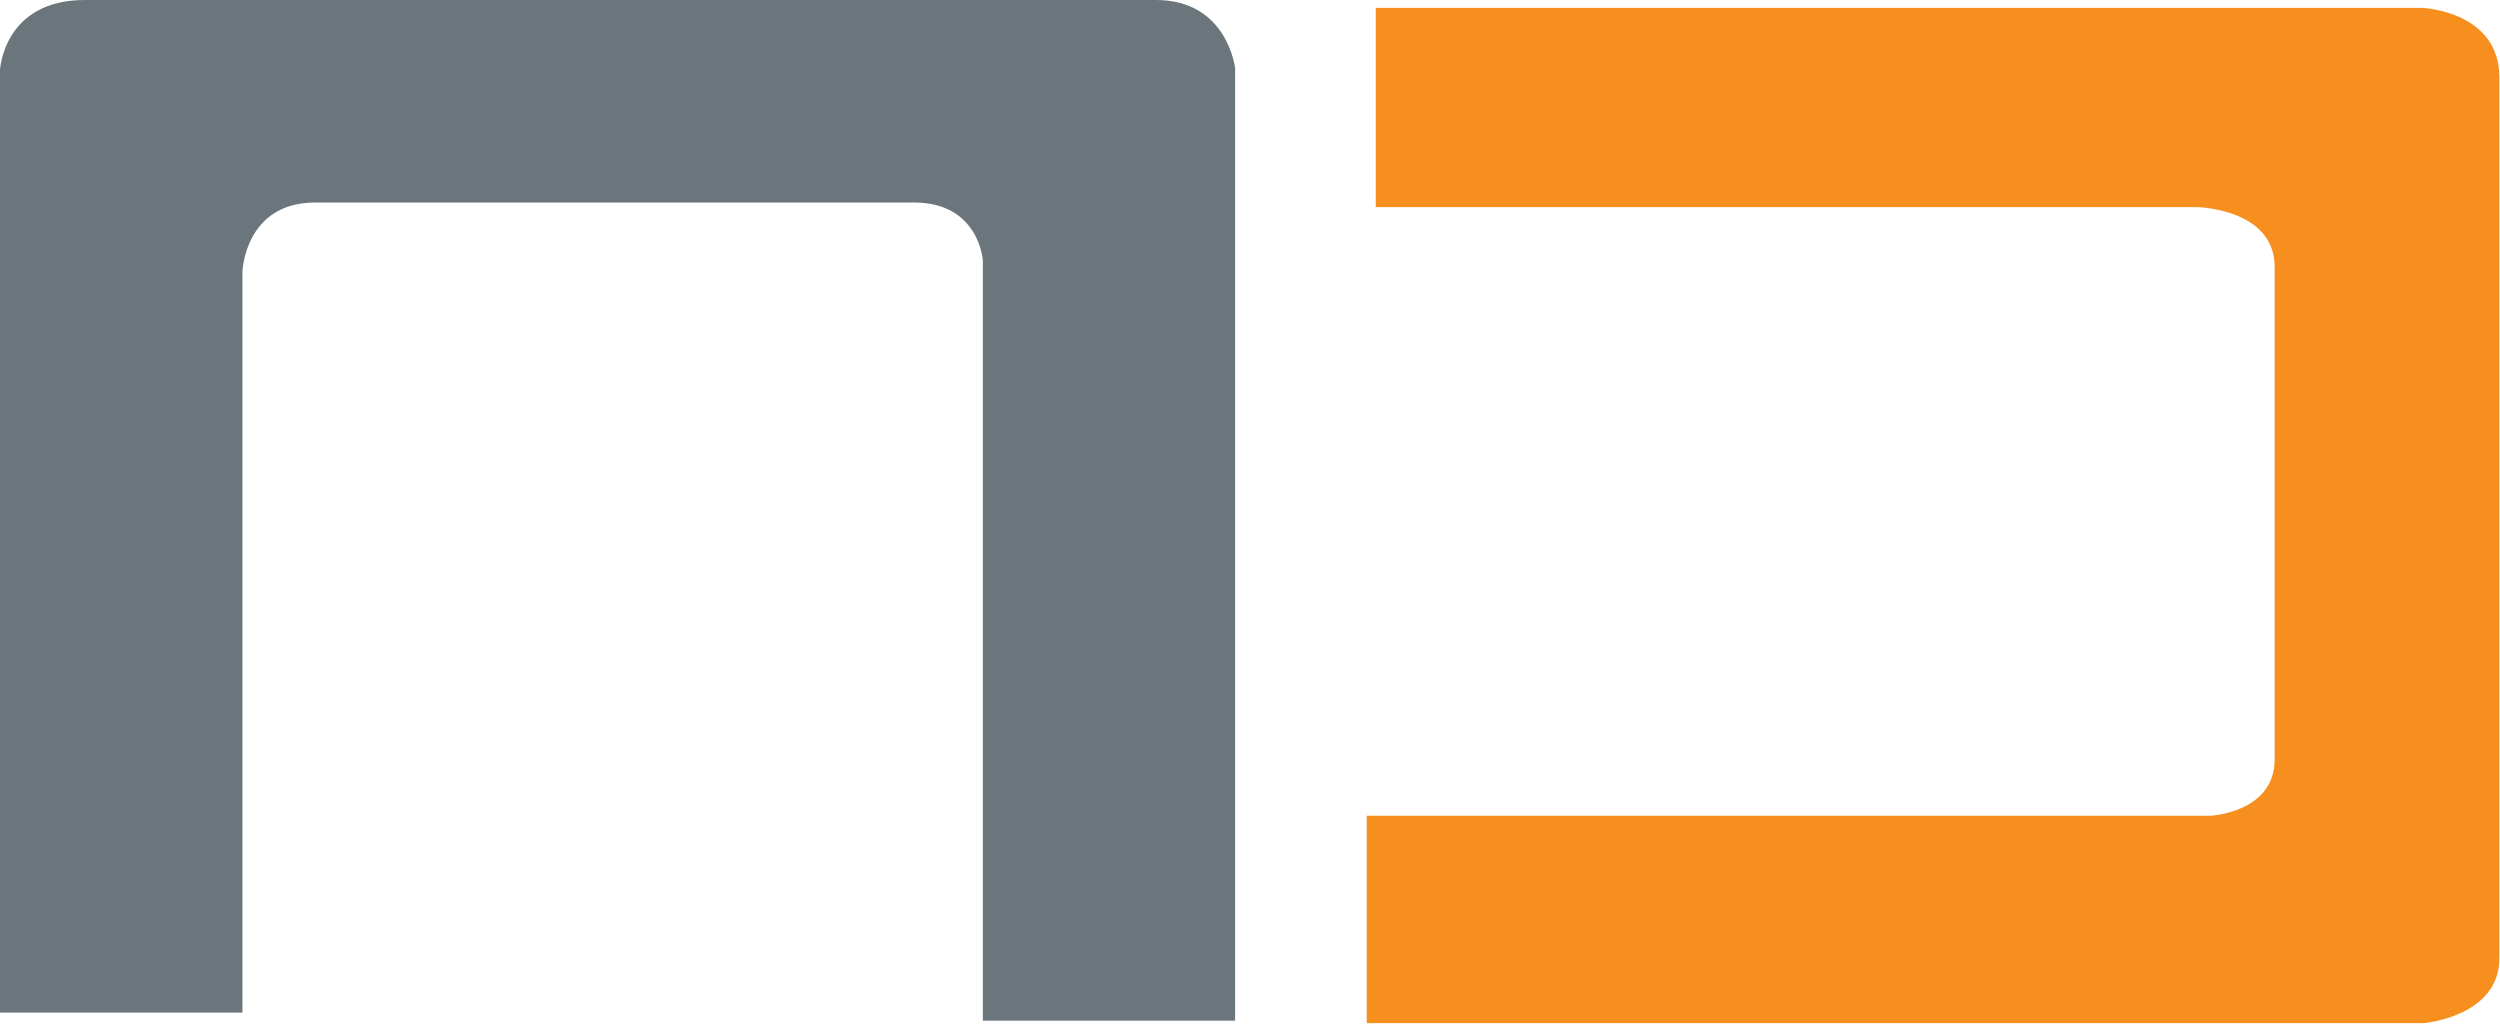 <?xml version="1.0" encoding="UTF-8" standalone="no"?><!DOCTYPE svg PUBLIC "-//W3C//DTD SVG 1.1//EN" "http://www.w3.org/Graphics/SVG/1.1/DTD/svg11.dtd"><svg width="100%" height="100%" viewBox="0 0 575 236" version="1.1" xmlns="http://www.w3.org/2000/svg" xmlns:xlink="http://www.w3.org/1999/xlink" xml:space="preserve" xmlns:serif="http://www.serif.com/" style="fill-rule:evenodd;clip-rule:evenodd;stroke-linejoin:round;stroke-miterlimit:2;"><path d="M319.178,1.807l237.832,-0c0,-0 17.85,0.655 17.85,16.017l-0,202.546c-0,13.5 -17.387,14.945 -17.387,14.945l-243.119,0l-0,-47.692l194.093,0c-0,0 14.724,-0.745 14.724,-12.966l0,-113.269c0,-13.334 -17.662,-13.747 -17.662,-13.747l-189.089,-0l0,-45.834" style="fill:#f78f1e;fill-rule:nonzero;"/><path d="M0,230.412l0,-214.326c0,0 0.797,-16.086 19.487,-16.086l246.406,-0c16.423,-0 18.182,15.669 18.182,15.669l-0,219.09l-58.022,0l-0,-174.91c-0,-0 -0.904,-13.27 -15.774,-13.27l-137.796,0c-16.22,0 -16.723,15.918 -16.723,15.918l0,170.399l-55.76,0" style="fill:#6a757c;fill-rule:nonzero;"/></svg>